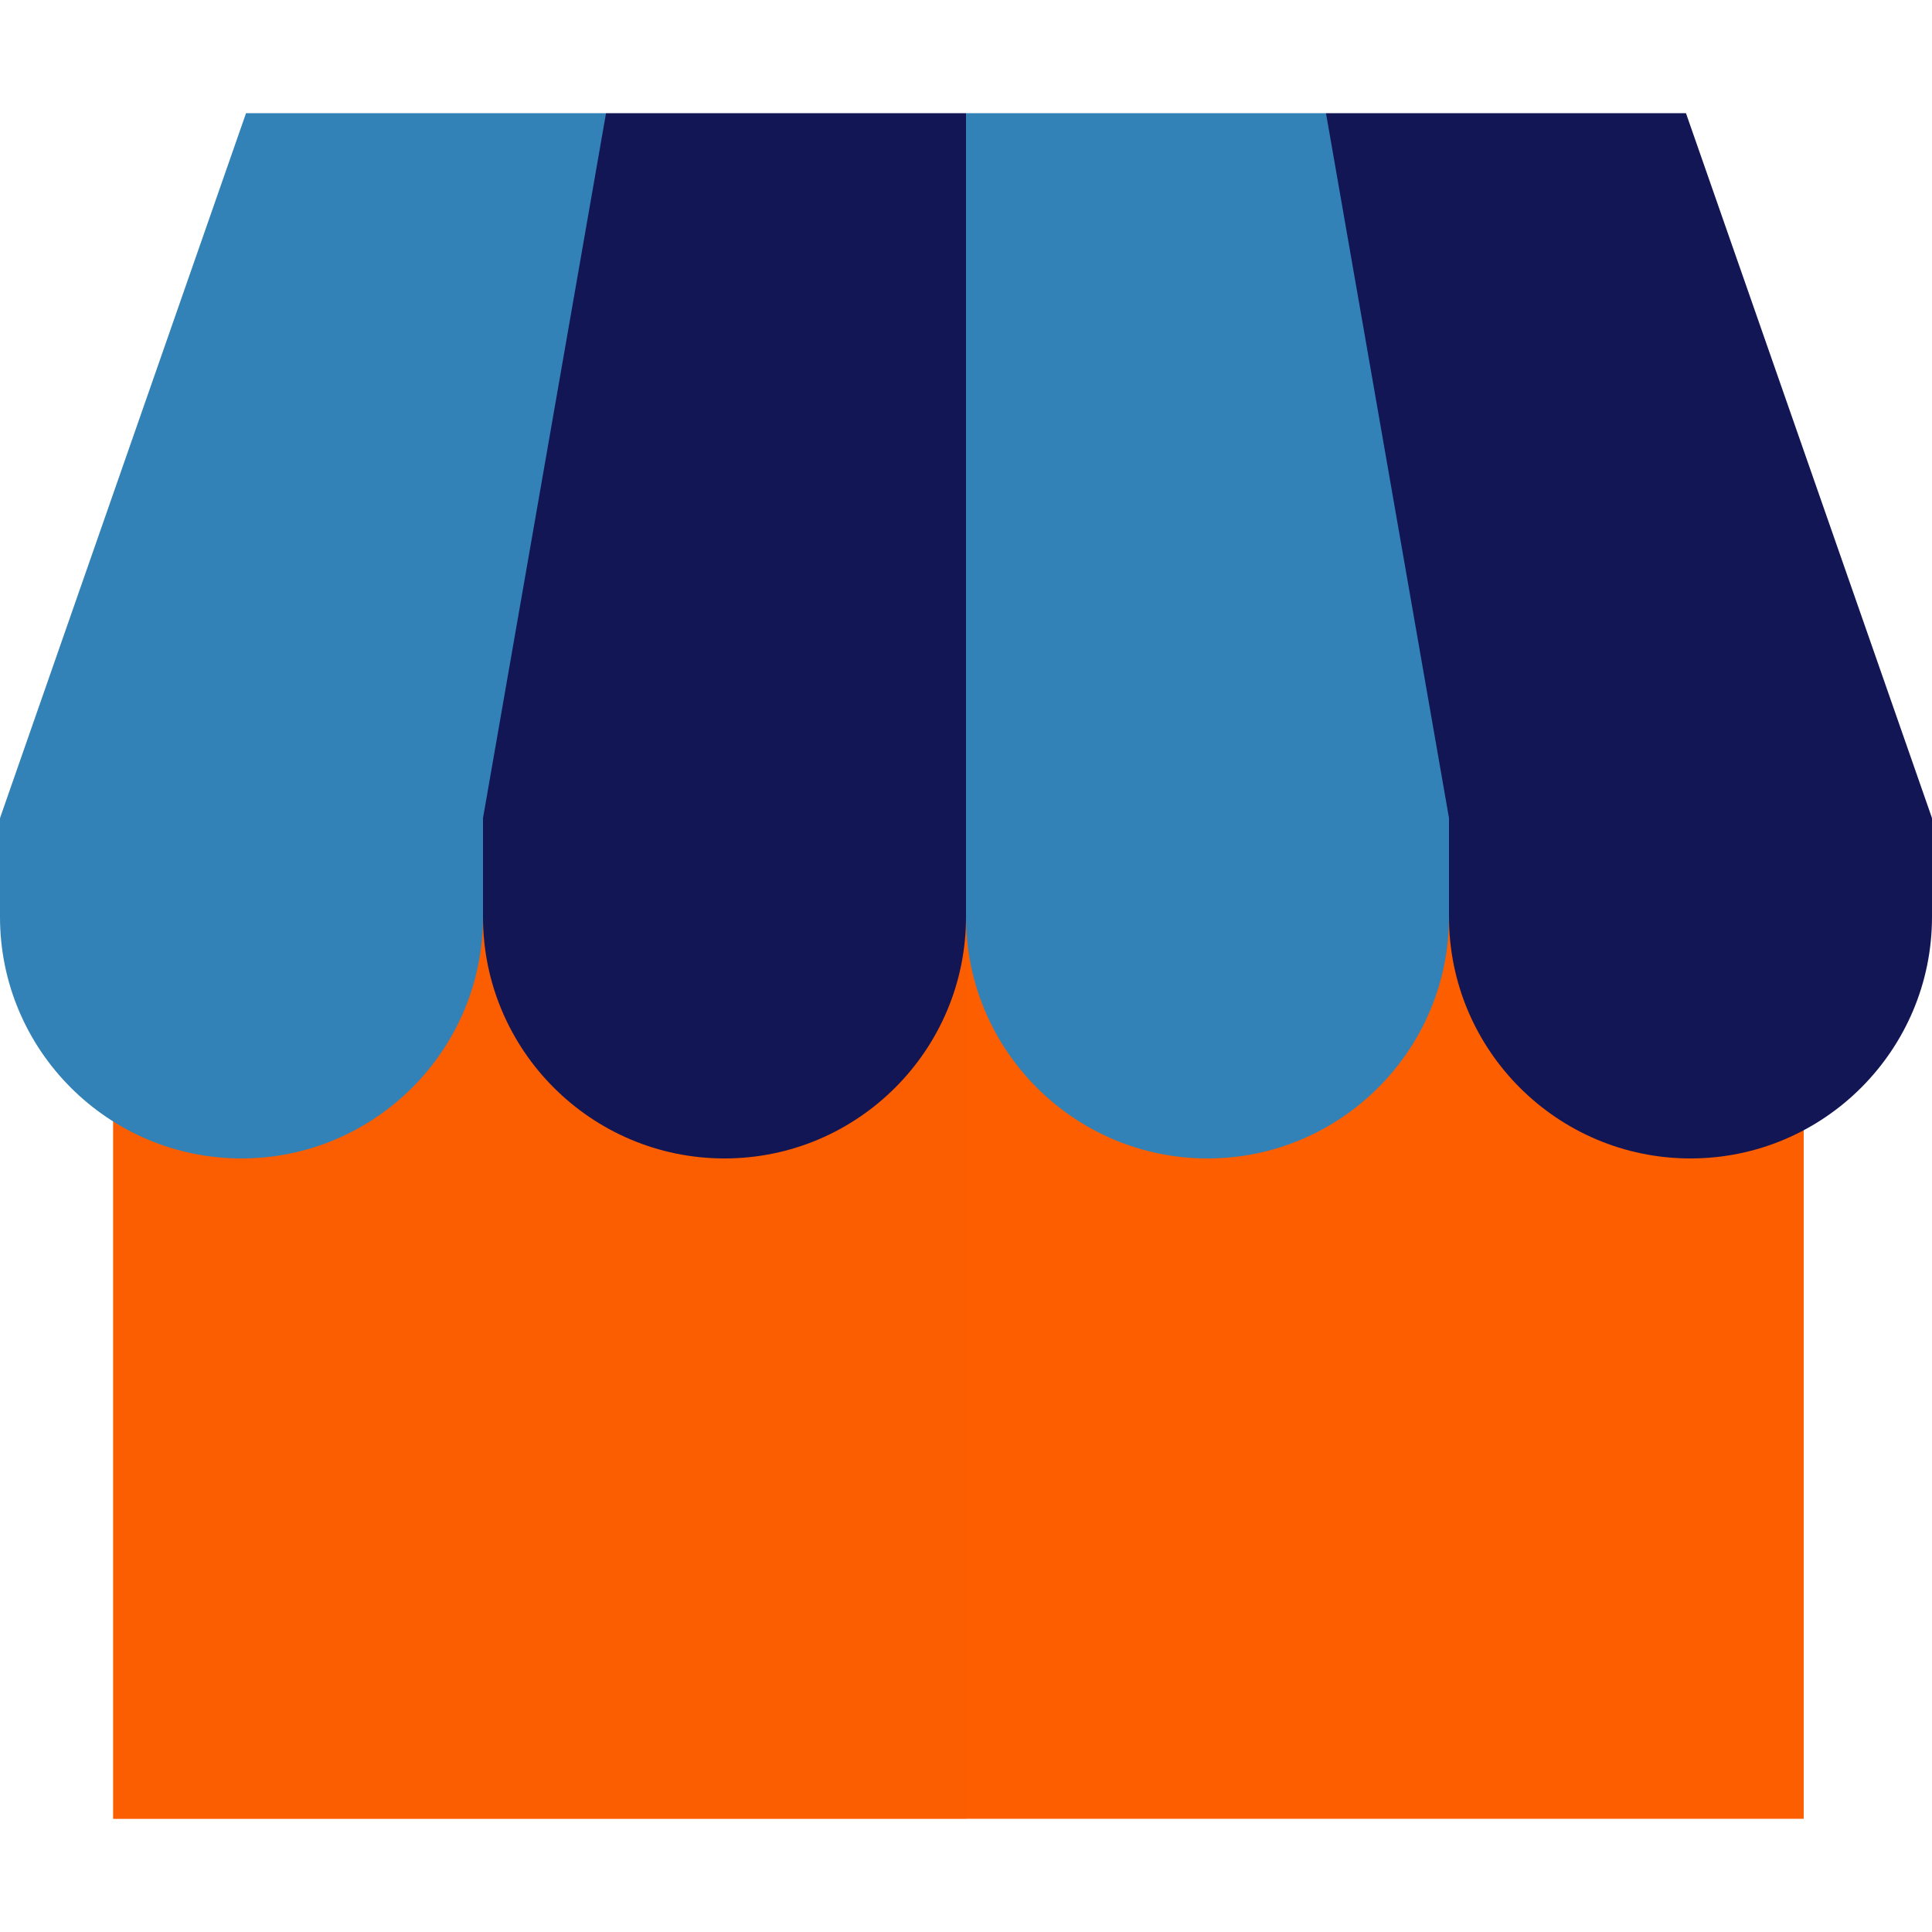 <?xml version="1.0" encoding="utf-8"?>
<!-- Generator: Adobe Illustrator 27.0.1, SVG Export Plug-In . SVG Version: 6.00 Build 0)  -->
<svg version="1.1" id="Capa_1" xmlns="http://www.w3.org/2000/svg" xmlns:xlink="http://www.w3.org/1999/xlink" x="0px" y="0px"
	 viewBox="0 0 512 512" style="enable-background:new 0 0 512 512;" xml:space="preserve">
<style type="text/css">
	.st0{fill:#FC5E00;}
	.st1{opacity:0.49;fill:#FC5E00;}
	.st2{fill:#3282B8;}
	.st3{fill:#131655;}
	.st4{fill:#8FBF27;}
</style>
<path class="st0" d="M30,198.9h448V482H30V198.9z"/>
<g>
	<path class="st1" d="M30,198.9h226V482H30V198.9z"/>
	<path class="st2" d="M192,156.8l64,86.2c0,35.3,28.7,64,64,64s64-28.7,64-64l64-86.2H192z"/>
	<path class="st3" d="M384,156.8V243c0,35.3,28.7,64,64,64s64-28.7,64-64v-26.2L384,156.8z"/>
	<path class="st3" d="M64,156.8l64,86.2c0,35.3,28.7,64,64,64s64-28.7,64-64v-86.2H64z"/>
	<path class="st2" d="M0,216.8V243c0,35.3,28.7,64,64,64s64-28.7,64-64v-86.2L0,216.8z"/>
	<path class="st2" d="M65.2,30L0,216.8h128l64-93.4L160.6,30H65.2z"/>
	<path class="st3" d="M512,216.8L446.8,30h-95.4L320,123.4l64,93.4H512z"/>
	<path class="st2" d="M351.4,30H256l-64,93.4l64,93.4h128L351.4,30z"/>
	<path class="st3" d="M160.6,30L128,216.8h128V30H160.6z"/>
</g>
<g>
	<path class="st4" d="M-694.5,77.3L-694.5,77.3"/>
</g>
</svg>
